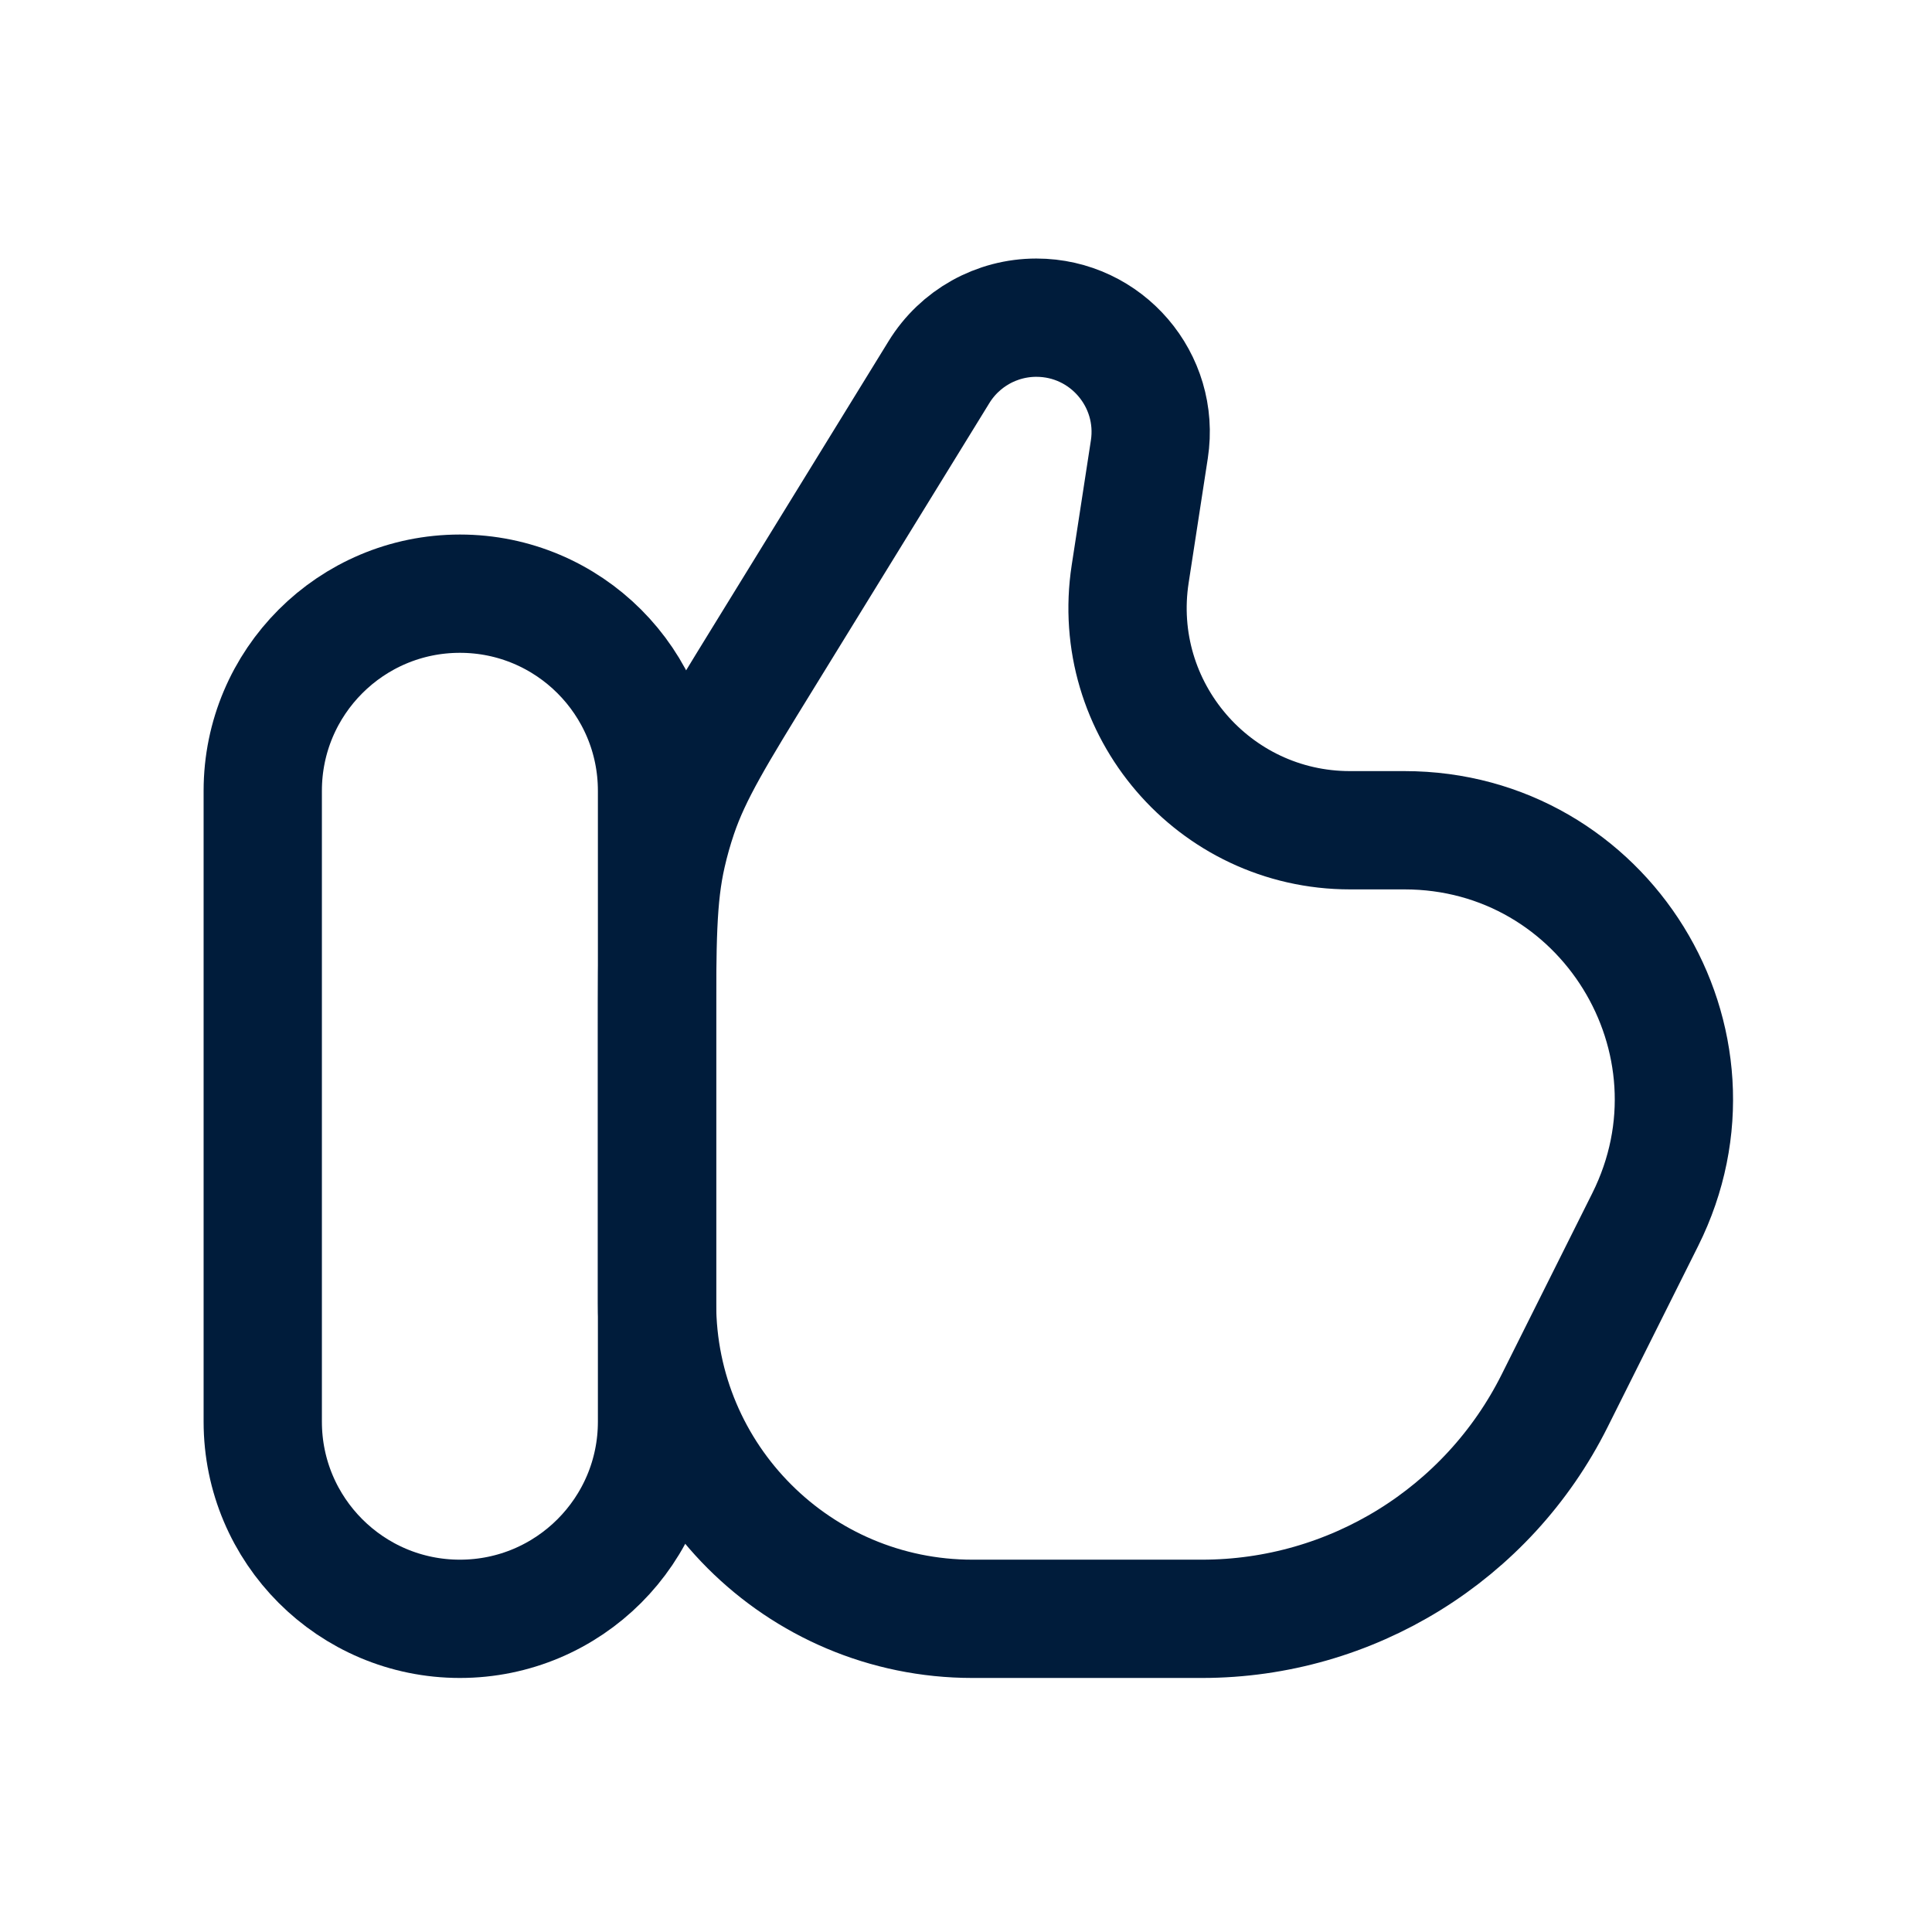 <svg width="49" height="49" viewBox="0 0 49 49" fill="none" xmlns="http://www.w3.org/2000/svg">
<path d="M6.664 20.057C6.664 17.295 8.903 15.057 11.664 15.057C14.425 15.057 16.664 17.295 16.664 20.057V36.057C16.664 38.818 14.425 41.057 11.664 41.057C8.903 41.057 6.664 38.818 6.664 36.057V20.057Z" stroke="#001C3B" stroke-width="3"/>
<path d="M23.815 9.437L19.354 16.686C18.156 18.632 17.557 19.605 17.195 20.672C17.085 20.997 16.991 21.328 16.915 21.663C16.664 22.761 16.664 23.904 16.664 26.189V33.057C16.664 37.475 20.246 41.057 24.664 41.057H30.484C34.271 41.057 37.734 38.917 39.428 35.529L41.725 30.935C43.994 26.396 40.694 21.057 35.62 21.057H34.24C30.783 21.057 28.138 17.974 28.664 14.557L29.15 11.397C29.42 9.641 28.061 8.057 26.284 8.057C25.277 8.057 24.343 8.579 23.815 9.437Z" stroke="#001C3B" stroke-width="3"/>
</svg>
